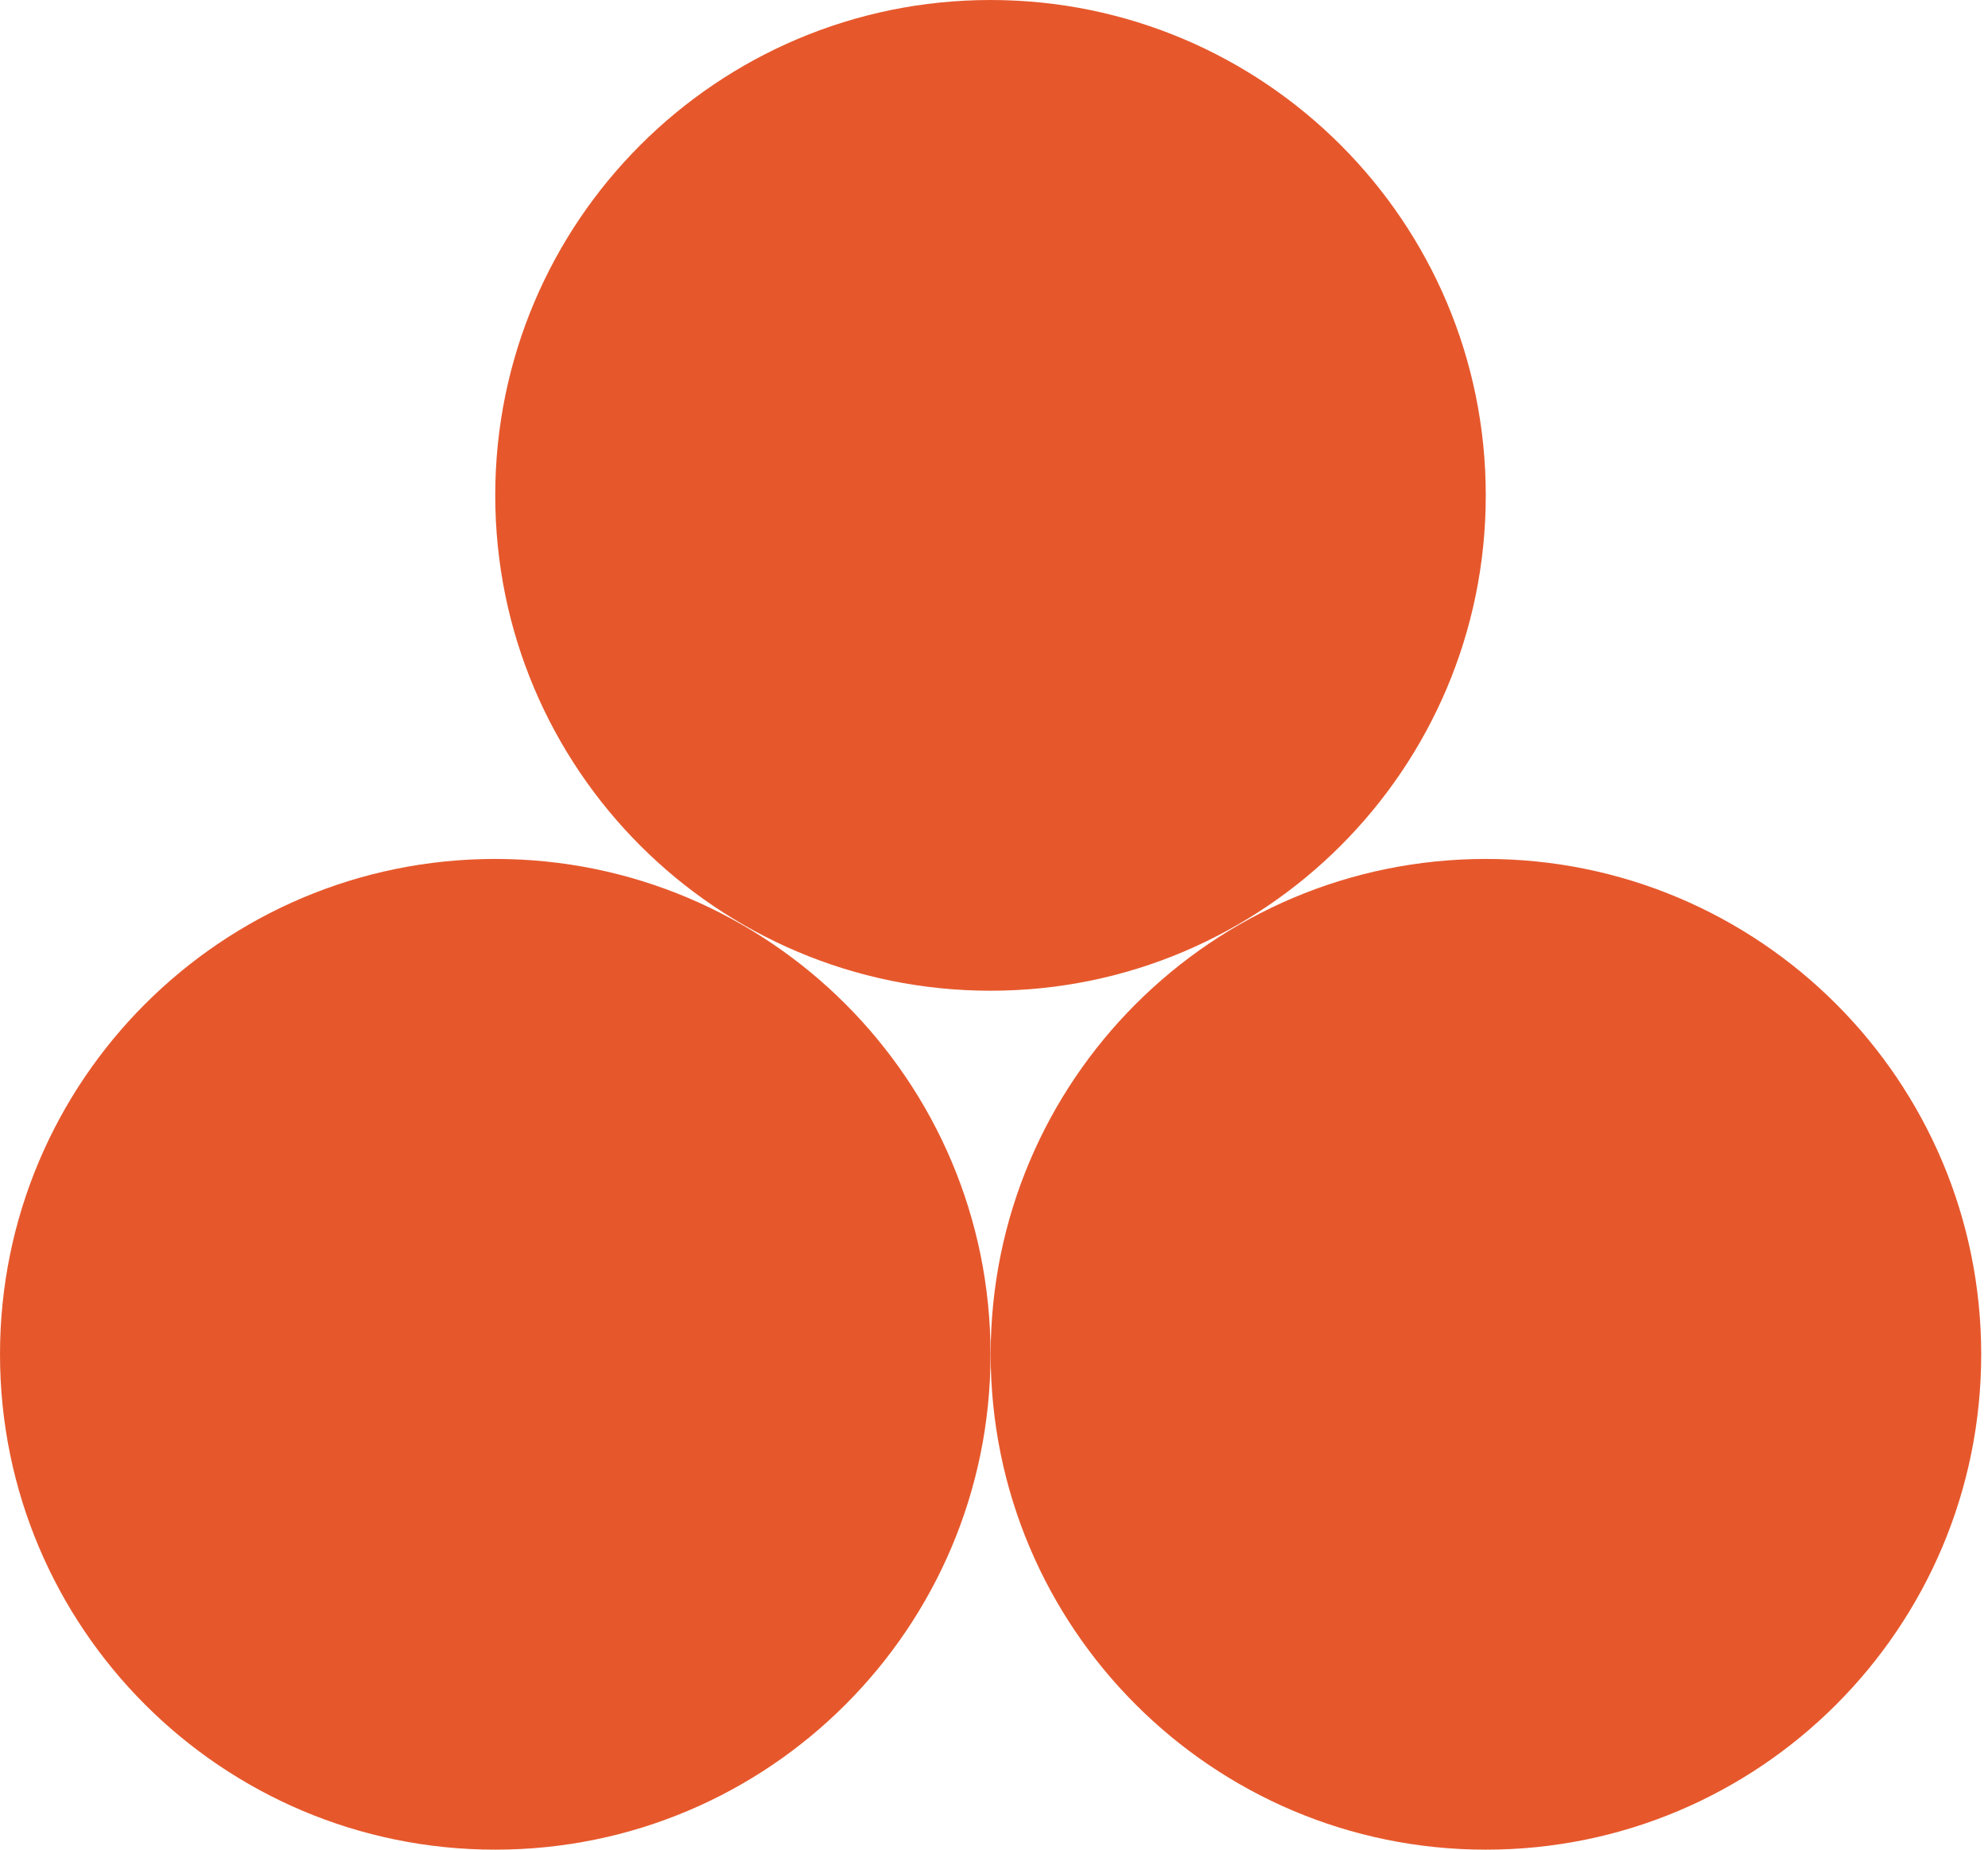 <?xml version="1.0" encoding="UTF-8"?> <svg xmlns="http://www.w3.org/2000/svg" width="43" height="40" viewBox="0 0 43 40" fill="none"><path d="M10.712 40C16.629 40 21.425 35.204 21.425 29.288C21.425 23.371 16.629 18.575 10.712 18.575C4.796 18.575 0 23.371 0 29.288C0 35.204 4.796 40 10.712 40Z" fill="#E6582C"></path><path d="M32.141 40C38.057 40 42.853 35.204 42.853 29.288C42.853 23.371 38.057 18.575 32.141 18.575C26.224 18.575 21.428 23.371 21.428 29.288C21.428 35.204 26.224 40 32.141 40Z" fill="#E6582C"></path><path d="M21.425 21.425C27.341 21.425 32.137 16.629 32.137 10.712C32.137 4.796 27.341 0 21.425 0C15.508 0 10.712 4.796 10.712 10.712C10.712 16.629 15.508 21.425 21.425 21.425Z" fill="#E6582C"></path></svg> 